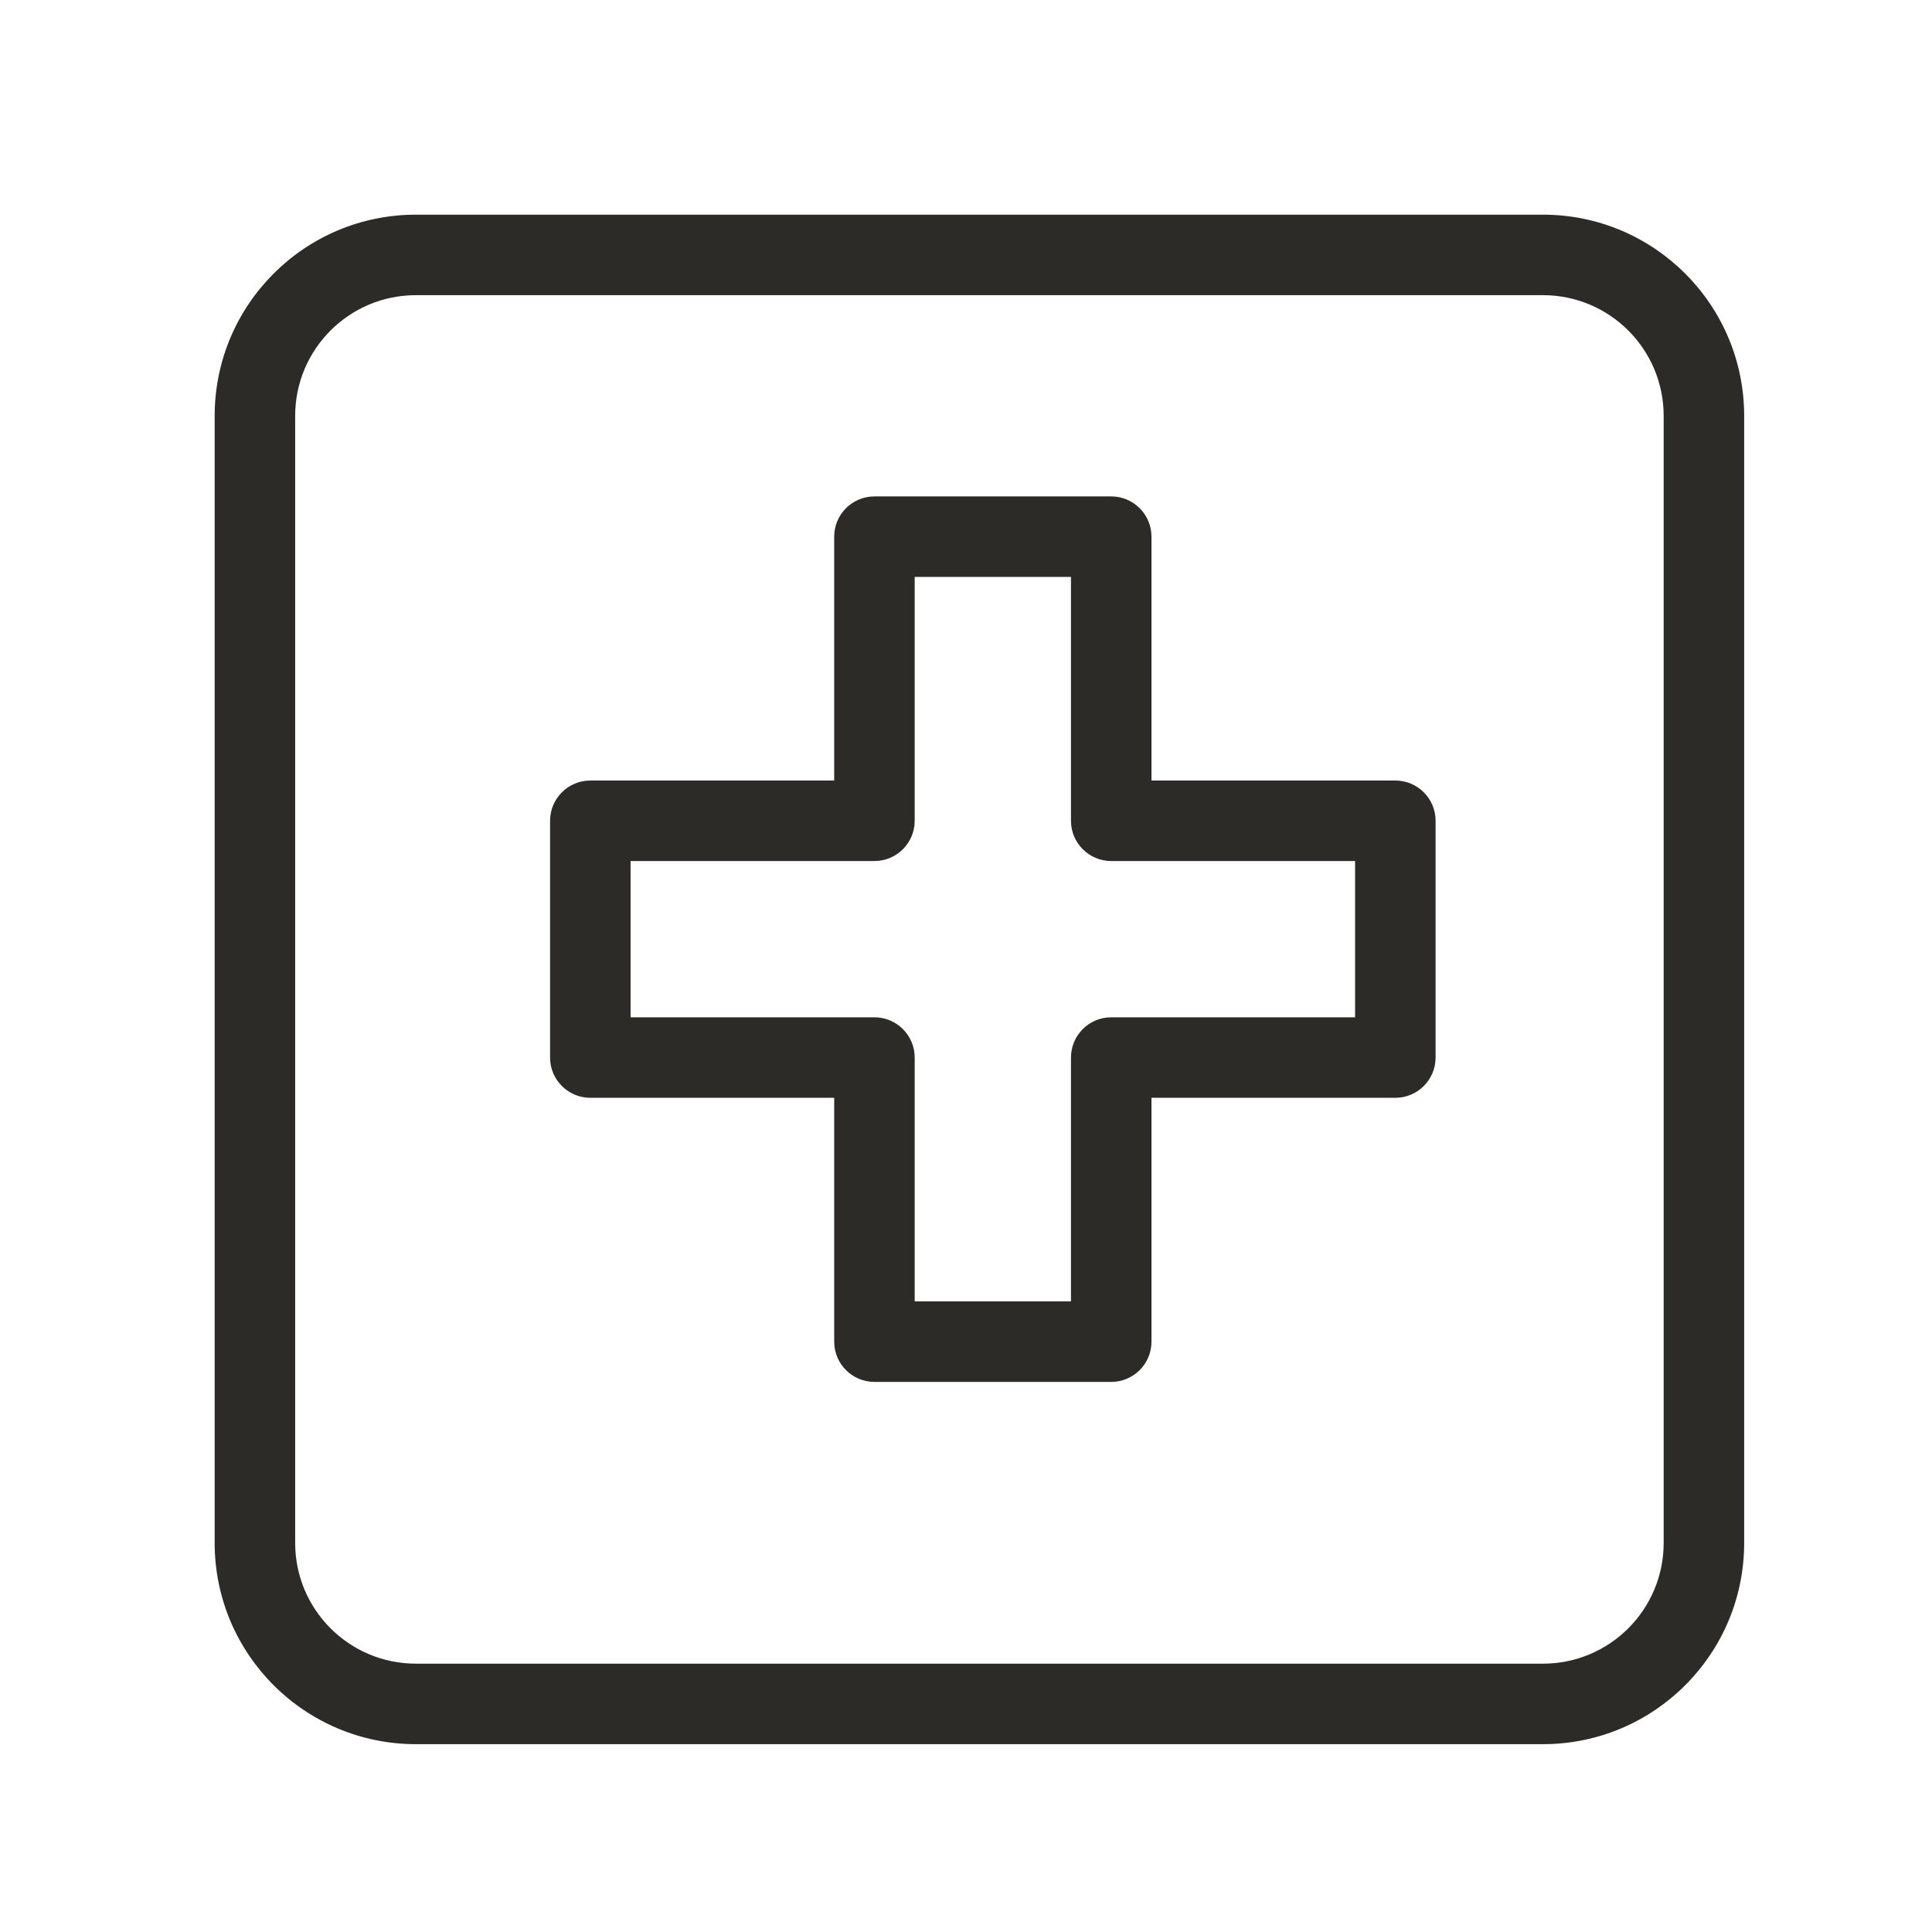 <svg width="36" height="36" viewBox="0 0 36 36" fill="none" xmlns="http://www.w3.org/2000/svg">
<g id="medical cross">
<g id="Group 348">
<path id="Vector (Stroke)" fill-rule="evenodd" clip-rule="evenodd" d="M7.75 5.5C6.507 5.5 5.5 6.507 5.5 7.75V28.75C5.5 29.993 6.507 31 7.75 31H28.75C29.993 31 31 29.993 31 28.75V7.75C31 6.507 29.993 5.5 28.75 5.5H7.75ZM4 7.75C4 5.679 5.679 4 7.75 4H28.75C30.821 4 32.5 5.679 32.5 7.75V28.75C32.5 30.821 30.821 32.5 28.75 32.5H7.75C5.679 32.5 4 30.821 4 28.75V7.75Z" fill="#2D2B27"/>
<path id="Vector 18 (Stroke)" fill-rule="evenodd" clip-rule="evenodd" d="M15.544 10C15.544 9.586 15.88 9.25 16.294 9.25H20.706C21.12 9.25 21.456 9.586 21.456 10V14.544H26C26.414 14.544 26.75 14.88 26.75 15.294V19.706C26.75 20.12 26.414 20.456 26 20.456H21.456V25C21.456 25.414 21.12 25.75 20.706 25.75H16.294C15.88 25.75 15.544 25.414 15.544 25V20.456H11C10.586 20.456 10.25 20.12 10.25 19.706V15.294C10.25 14.88 10.586 14.544 11 14.544H15.544V10ZM17.044 10.75V15.294C17.044 15.708 16.708 16.044 16.294 16.044H11.75V18.956H16.294C16.708 18.956 17.044 19.292 17.044 19.706V24.25H19.956V19.706C19.956 19.292 20.292 18.956 20.706 18.956H25.25V16.044H20.706C20.292 16.044 19.956 15.708 19.956 15.294V10.75H17.044Z" fill="#2D2B27"/>
</g>
</g>
</svg>
